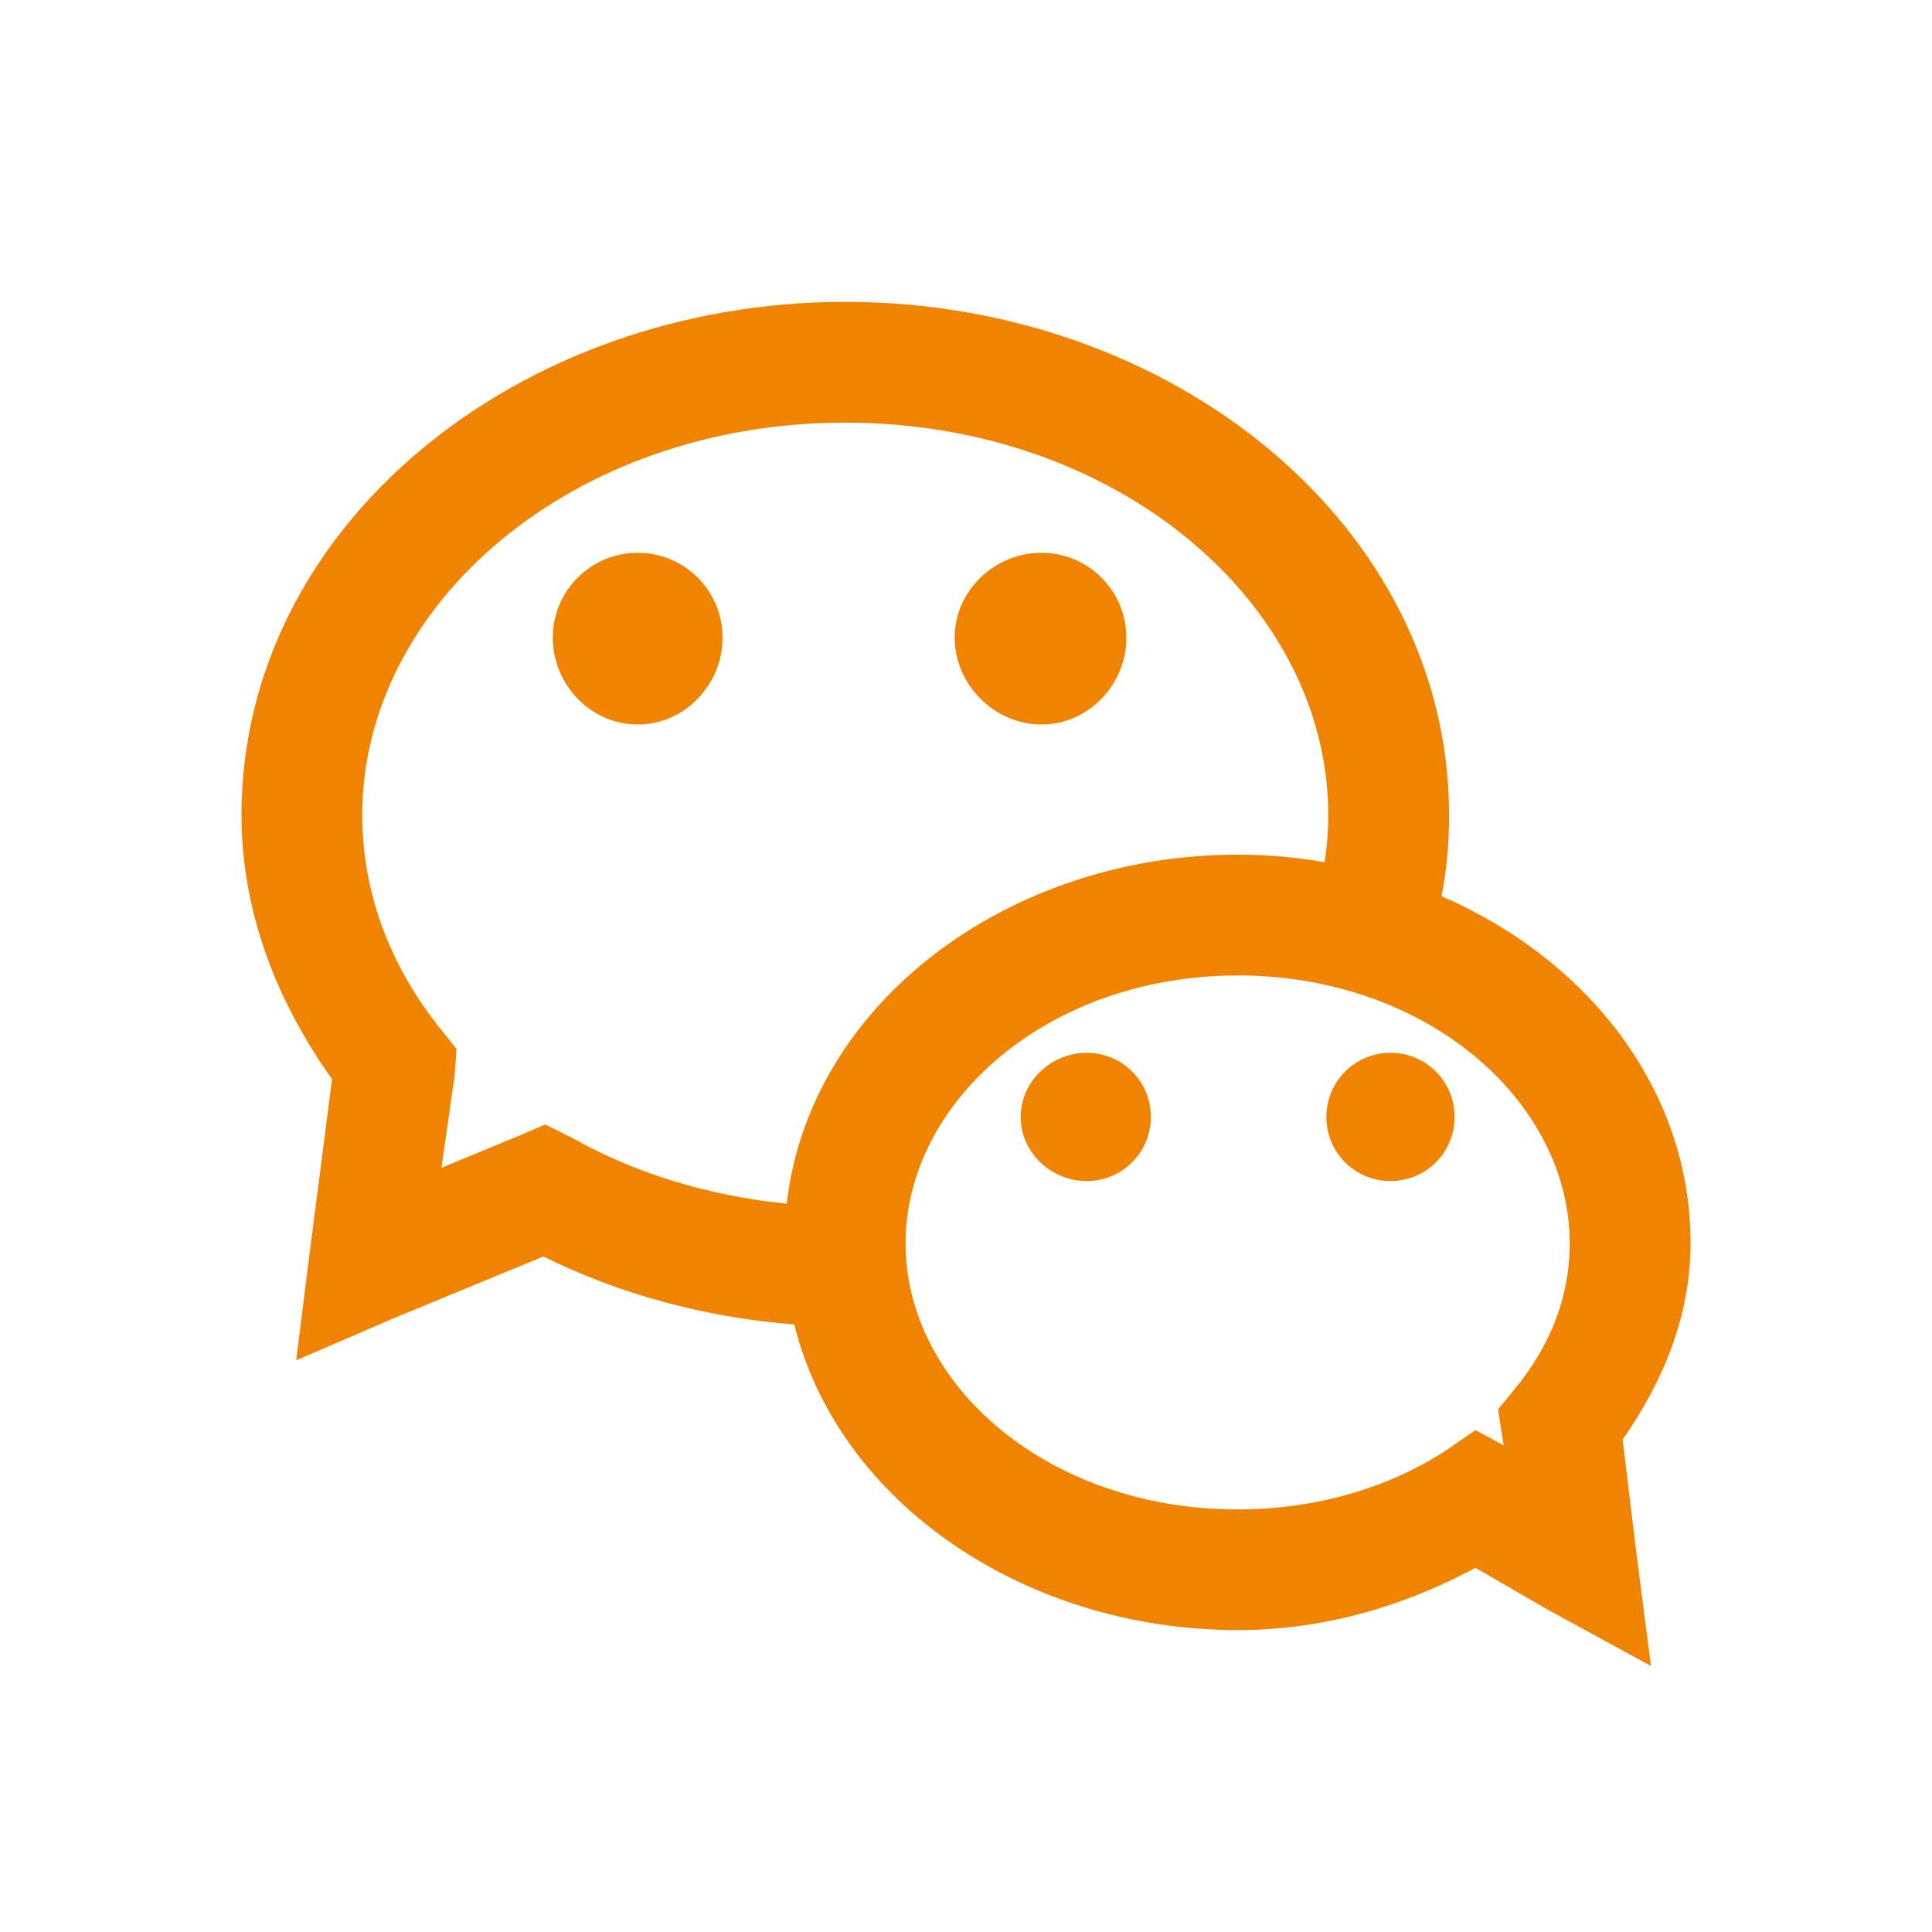 <svg xmlns="http://www.w3.org/2000/svg" xmlns:xlink="http://www.w3.org/1999/xlink" viewBox="0,0,256,256" width="500px" height="500px" fill-rule="nonzero"><g fill="#f08300" fill-rule="nonzero" stroke="none" stroke-width="1" stroke-linecap="butt" stroke-linejoin="miter" stroke-miterlimit="10" stroke-dasharray="" stroke-dashoffset="0" font-family="none" font-weight="none" font-size="none" text-anchor="none" style="mix-blend-mode: normal"><g transform="scale(8,8)"><path d="M14,5c-5.422,0 -10,3.711 -10,8.5c0,1.617 0.594,3.102 1.5,4.375l-0.375,2.906l-0.219,1.75l1.594,-0.688l2.5,-1.031c1.25,0.617 2.656,1.008 4.156,1.125c0.73,2.953 3.82,5.062 7.344,5.062c1.453,0 2.781,-0.41 3.938,-1.031l1.188,0.688l1.719,0.938l-0.25,-1.938l-0.219,-1.812c0.664,-0.953 1.125,-2.043 1.125,-3.25c0,-2.559 -1.707,-4.703 -4.125,-5.75c0.086,-0.438 0.125,-0.875 0.125,-1.344c0,-4.789 -4.578,-8.5 -10,-8.5zM14,7c4.52,0 8,3.008 8,6.5c0,0.266 -0.02,0.527 -0.062,0.781c-0.473,-0.082 -0.941,-0.125 -1.438,-0.125c-3.801,0 -7.09,2.461 -7.469,5.781c-1.32,-0.133 -2.531,-0.512 -3.562,-1.094l-0.438,-0.219l-0.438,0.188l-1.281,0.531l0.219,-1.531l0.031,-0.438l-0.25,-0.312c-0.84,-1.039 -1.312,-2.258 -1.312,-3.562c0,-3.492 3.48,-6.5 8,-6.5zM10.562,9.156c-0.777,0 -1.406,0.629 -1.406,1.406c0,0.777 0.629,1.438 1.406,1.438c0.777,0 1.406,-0.66 1.406,-1.438c0,-0.777 -0.629,-1.406 -1.406,-1.406zM17.25,9.156c-0.777,0 -1.438,0.629 -1.438,1.406c0,0.777 0.66,1.438 1.438,1.438c0.777,0 1.406,-0.66 1.406,-1.438c0,-0.777 -0.629,-1.406 -1.406,-1.406zM20.5,16.156c3.141,0 5.5,2.094 5.5,4.438c0,0.887 -0.32,1.691 -0.906,2.406l-0.281,0.344l0.062,0.406l0.031,0.188l-0.469,-0.25l-0.5,0.344c-0.934,0.605 -2.125,0.969 -3.438,0.969c-3.141,0 -5.5,-2.062 -5.5,-4.406c0,-2.344 2.359,-4.438 5.5,-4.438zM18,17.438c-0.59,0 -1.094,0.473 -1.094,1.062c0,0.59 0.504,1.062 1.094,1.062c0.586,0 1.062,-0.473 1.062,-1.062c0,-0.59 -0.473,-1.062 -1.062,-1.062zM23.031,17.438c-0.586,0 -1.062,0.473 -1.062,1.062c0,0.59 0.473,1.062 1.062,1.062c0.59,0 1.062,-0.473 1.062,-1.062c0,-0.59 -0.473,-1.062 -1.062,-1.062z"></path></g></g></svg>